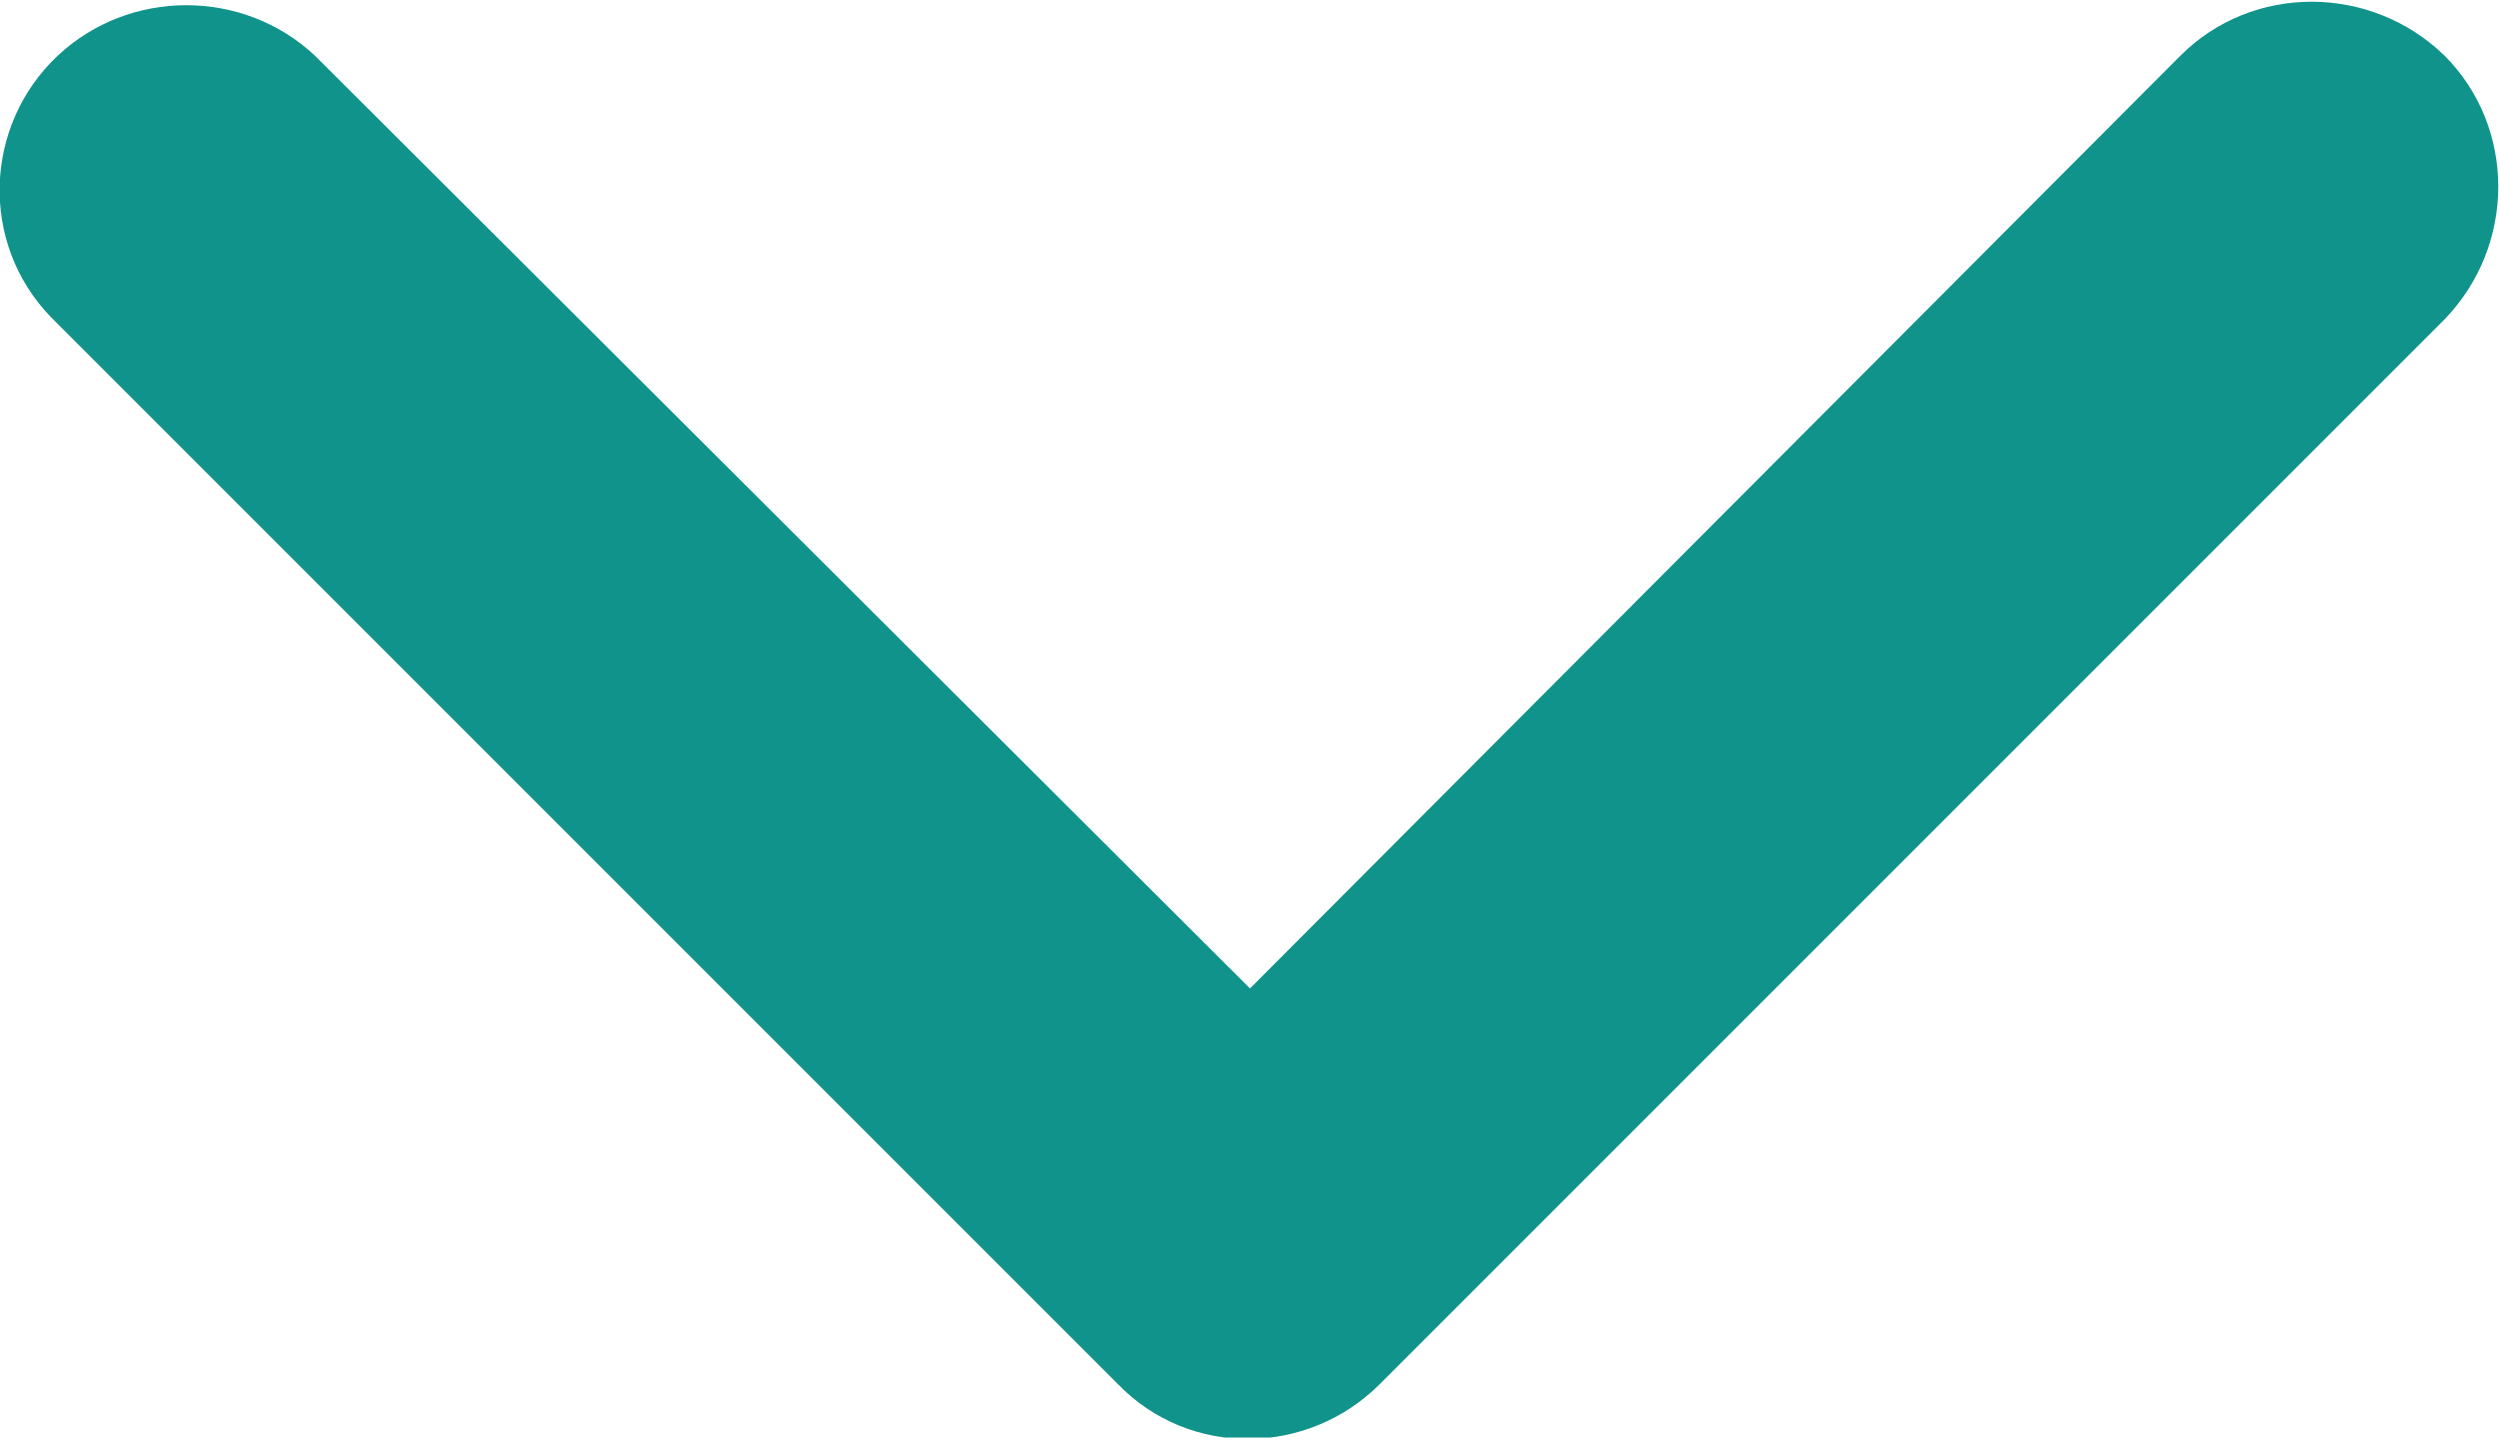 <?xml version="1.0" encoding="UTF-8"?>
<svg id="Ebene_1" data-name="Ebene 1" xmlns="http://www.w3.org/2000/svg" viewBox="0 0 10.8 6.21">
  <defs>
    <style>
      .cls-1 {
        fill: #10938b;
        fill-rule: evenodd;
        stroke-width: 0px;
      }
    </style>
  </defs>
  <g id="Gruppe_4280" data-name="Gruppe 4280">
    <g id="Gruppe_39" data-name="Gruppe 39">
      <g id="Gruppe_38" data-name="Gruppe 38">
        <path id="Pfad_48" data-name="Pfad 48" class="cls-1" d="m9.42.24c.31-.31.82-.31,1.14,0,.31.31.31.82,0,1.14l-4.6,4.6c-.31.31-.82.32-1.13,0,0,0,0,0,0,0L.22,1.37C-.09,1.05-.07.54.25.24c.31-.29.8-.29,1.11,0l4.04,4.03L9.42.24Z"/>
      </g>
    </g>
  </g>
</svg>